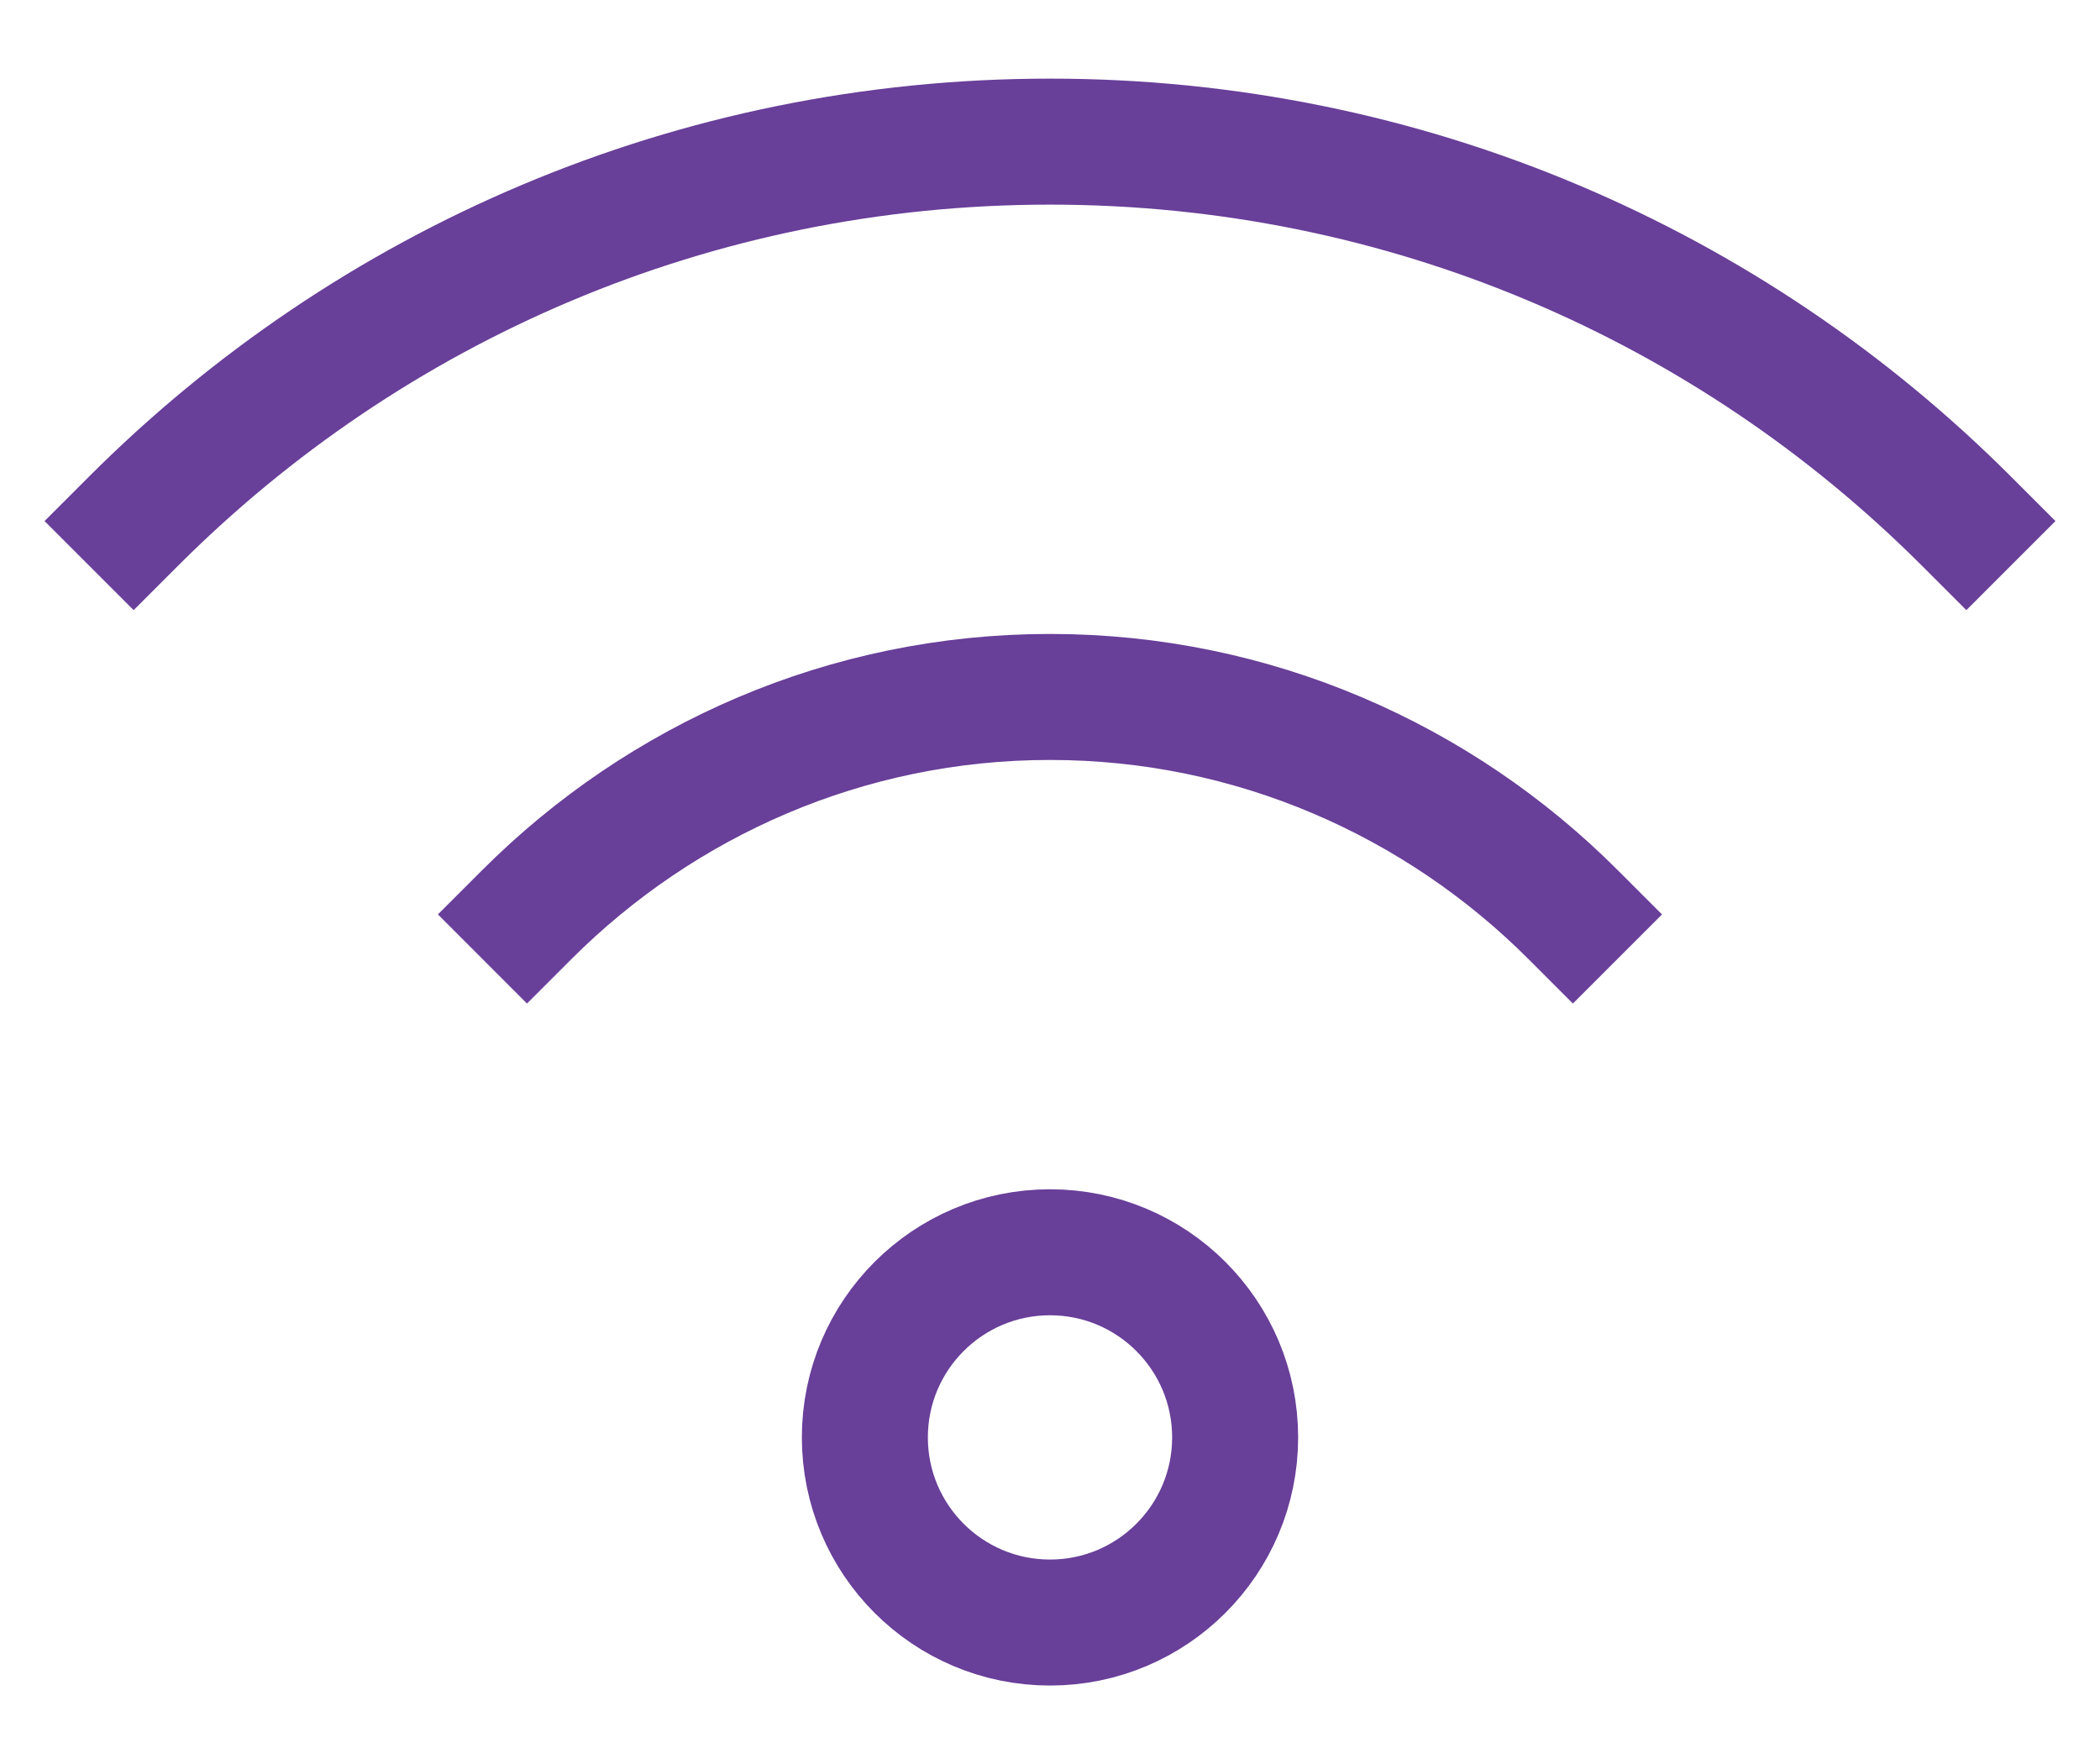 <svg width="25" height="21" viewBox="0 0 25 21" fill="none" xmlns="http://www.w3.org/2000/svg">
<path d="M18.725 10.886C17.128 9.289 14.924 8.297 12.5 8.297C10.075 8.297 7.872 9.289 6.274 10.886M23.409 6.203C20.599 3.393 16.742 1.686 12.5 1.686C8.257 1.686 4.401 3.393 1.591 6.203M14.704 17.112C14.704 18.329 13.717 19.316 12.5 19.316C11.283 19.316 10.296 18.329 10.296 17.112C10.296 15.895 11.283 14.908 12.5 14.908C13.717 14.908 14.704 15.895 14.704 17.112Z" stroke="#683F99" stroke-width="1.5" stroke-miterlimit="10" stroke-linecap="square"/>
</svg>
